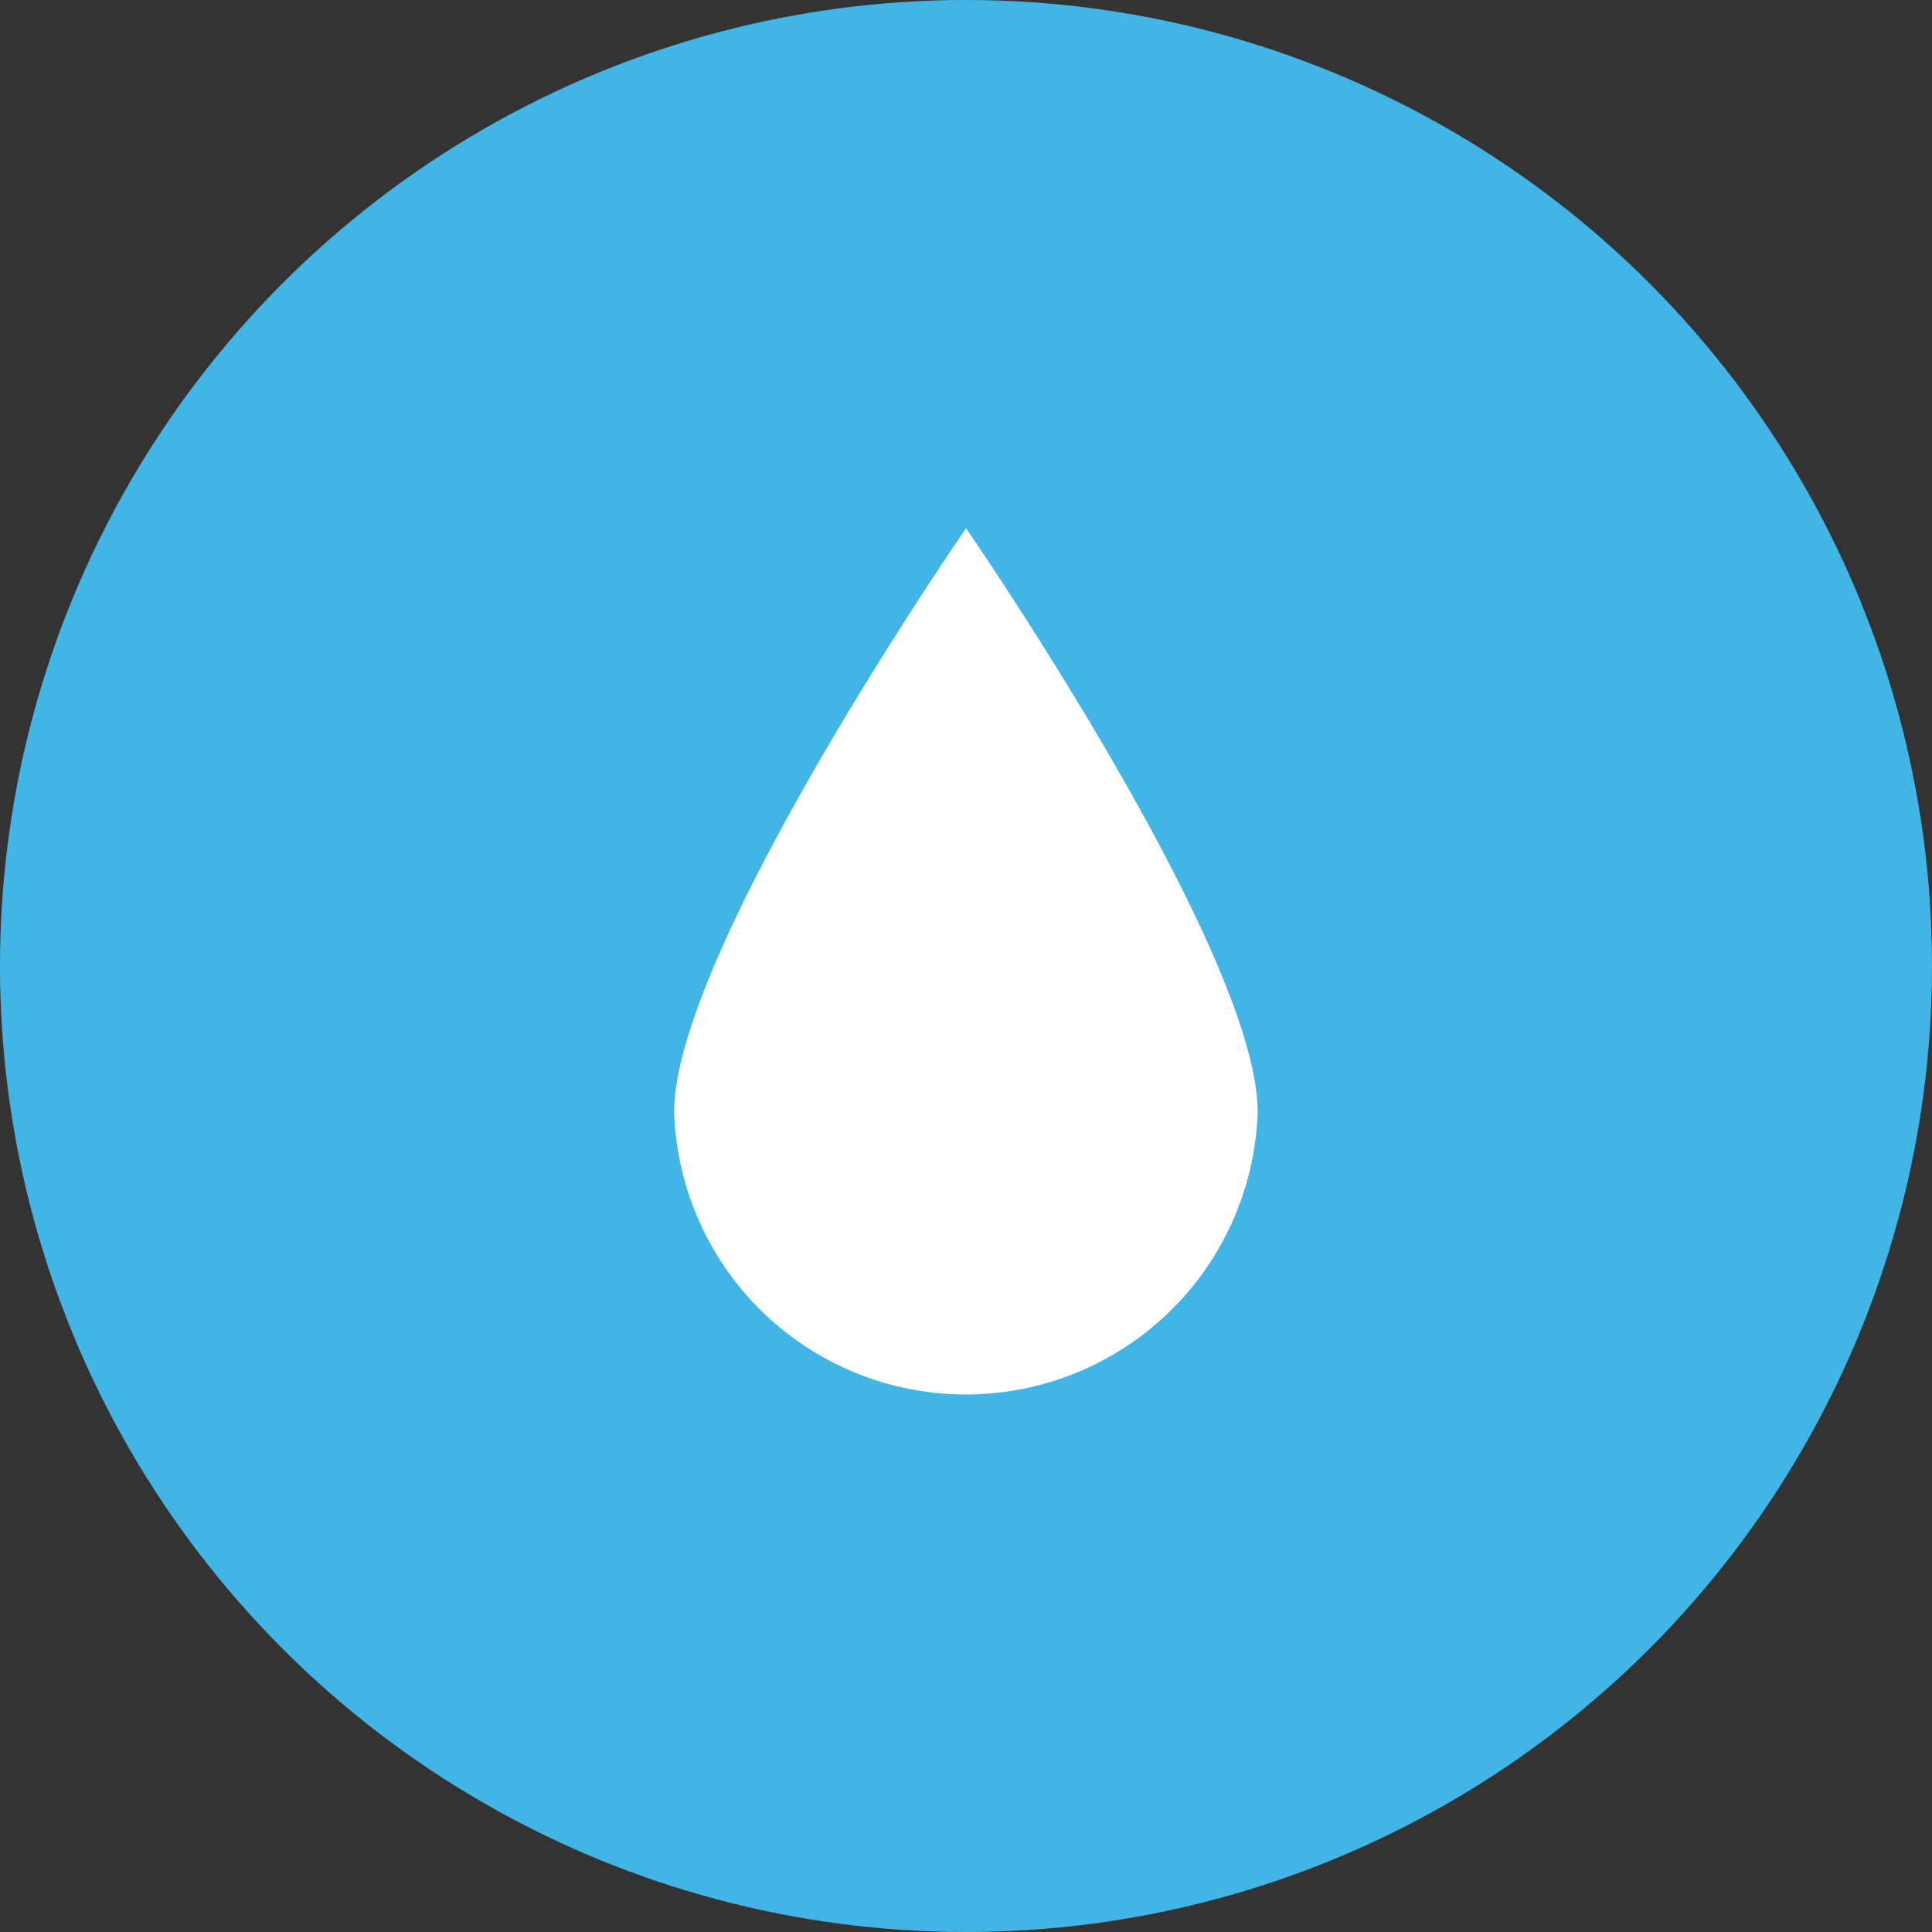 <svg xmlns="http://www.w3.org/2000/svg" width="42.85" height="42.85" viewBox="0 0 42.85 42.85">
  <rect x="0" y="0" width="42.85" height="42.85" fill="#333333" stroke="none"/>
  <g id="Grupo_1237" data-name="Grupo 1237" transform="translate(-479.66 -2612.21)">
    <circle id="Elipse_225" data-name="Elipse 225" cx="21.425" cy="21.425" r="21.425" transform="translate(479.66 2612.21)" fill="#41b6e6"/>
    <path id="Trazado_2554" data-name="Trazado 2554" d="M155.333,114.04a6.475,6.475,0,0,1-12.943,0c0-3.579,6.475-12.95,6.475-12.95S155.333,110.461,155.333,114.04Z" transform="translate(352.221 2522.836)" fill="#fff"/>
  </g>
</svg>
